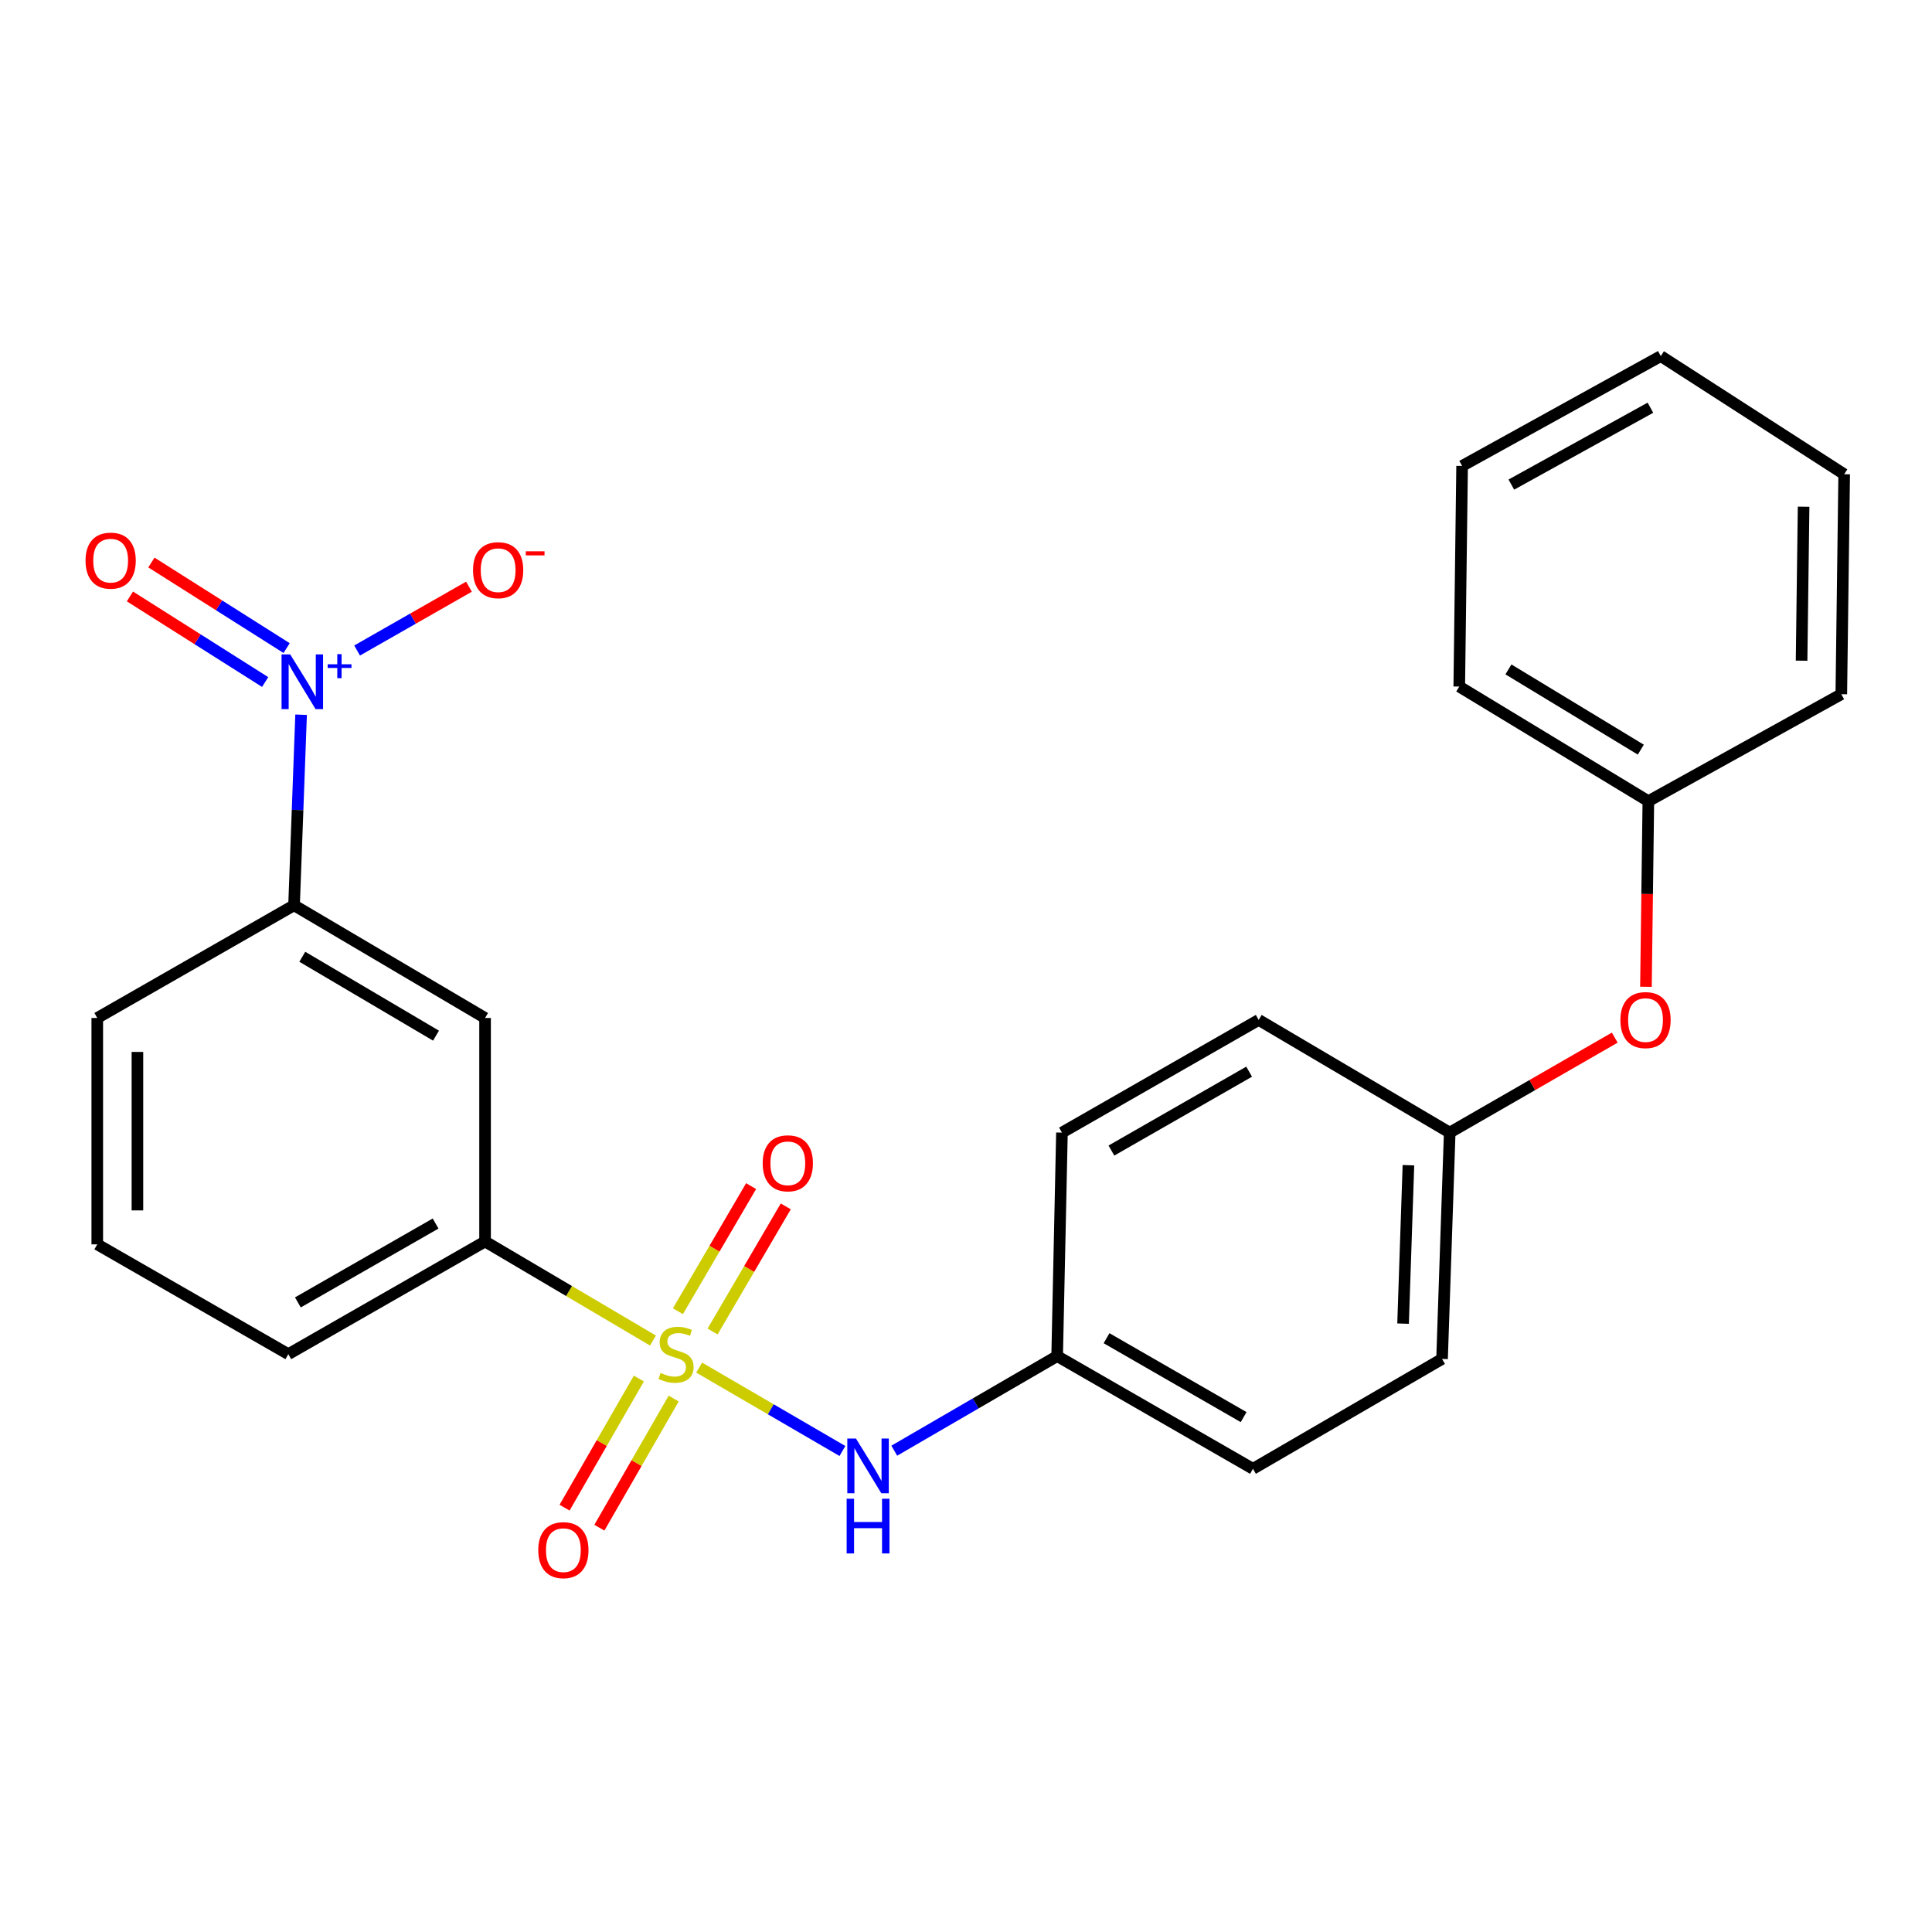 <?xml version='1.0' encoding='iso-8859-1'?>
<svg version='1.1' baseProfile='full'
              xmlns='http://www.w3.org/2000/svg'
                      xmlns:rdkit='http://www.rdkit.org/xml'
                      xmlns:xlink='http://www.w3.org/1999/xlink'
                  xml:space='preserve'
width='1000px' height='1000px' viewBox='0 0 1000 1000'>
<!-- END OF HEADER -->
<rect style='opacity:1.0;fill:#FFFFFF;stroke:none' width='1000' height='1000' x='0' y='0'> </rect>
<path class='bond-1' d='M 337.978,693.862 L 294.524,668.224' style='fill:none;fill-rule:evenodd;stroke:#CCCC00;stroke-width:6px;stroke-linecap:butt;stroke-linejoin:miter;stroke-opacity:1' />
<path class='bond-1' d='M 294.524,668.224 L 251.071,642.587' style='fill:none;fill-rule:evenodd;stroke:#000000;stroke-width:6px;stroke-linecap:butt;stroke-linejoin:miter;stroke-opacity:1' />
<path class='bond-2' d='M 361.882,707.87 L 398.958,729.45' style='fill:none;fill-rule:evenodd;stroke:#CCCC00;stroke-width:6px;stroke-linecap:butt;stroke-linejoin:miter;stroke-opacity:1' />
<path class='bond-2' d='M 398.958,729.45 L 436.035,751.03' style='fill:none;fill-rule:evenodd;stroke:#0000FF;stroke-width:6px;stroke-linecap:butt;stroke-linejoin:miter;stroke-opacity:1' />
<path class='bond-5' d='M 368.834,689.177 L 387.775,656.8' style='fill:none;fill-rule:evenodd;stroke:#CCCC00;stroke-width:6px;stroke-linecap:butt;stroke-linejoin:miter;stroke-opacity:1' />
<path class='bond-5' d='M 387.775,656.8 L 406.716,624.424' style='fill:none;fill-rule:evenodd;stroke:#FF0000;stroke-width:6px;stroke-linecap:butt;stroke-linejoin:miter;stroke-opacity:1' />
<path class='bond-5' d='M 350.893,678.681 L 369.834,646.304' style='fill:none;fill-rule:evenodd;stroke:#CCCC00;stroke-width:6px;stroke-linecap:butt;stroke-linejoin:miter;stroke-opacity:1' />
<path class='bond-5' d='M 369.834,646.304 L 388.775,613.928' style='fill:none;fill-rule:evenodd;stroke:#FF0000;stroke-width:6px;stroke-linecap:butt;stroke-linejoin:miter;stroke-opacity:1' />
<path class='bond-6' d='M 330.675,713.533 L 311.448,746.947' style='fill:none;fill-rule:evenodd;stroke:#CCCC00;stroke-width:6px;stroke-linecap:butt;stroke-linejoin:miter;stroke-opacity:1' />
<path class='bond-6' d='M 311.448,746.947 L 292.221,780.361' style='fill:none;fill-rule:evenodd;stroke:#FF0000;stroke-width:6px;stroke-linecap:butt;stroke-linejoin:miter;stroke-opacity:1' />
<path class='bond-6' d='M 348.691,723.899 L 329.464,757.314' style='fill:none;fill-rule:evenodd;stroke:#CCCC00;stroke-width:6px;stroke-linecap:butt;stroke-linejoin:miter;stroke-opacity:1' />
<path class='bond-6' d='M 329.464,757.314 L 310.236,790.728' style='fill:none;fill-rule:evenodd;stroke:#FF0000;stroke-width:6px;stroke-linecap:butt;stroke-linejoin:miter;stroke-opacity:1' />
<path class='bond-0' d='M 155.845,369.941 L 154.024,419.255' style='fill:none;fill-rule:evenodd;stroke:#0000FF;stroke-width:6px;stroke-linecap:butt;stroke-linejoin:miter;stroke-opacity:1' />
<path class='bond-0' d='M 154.024,419.255 L 152.202,468.569' style='fill:none;fill-rule:evenodd;stroke:#000000;stroke-width:6px;stroke-linecap:butt;stroke-linejoin:miter;stroke-opacity:1' />
<path class='bond-7' d='M 184.837,336.703 L 213.787,320.184' style='fill:none;fill-rule:evenodd;stroke:#0000FF;stroke-width:6px;stroke-linecap:butt;stroke-linejoin:miter;stroke-opacity:1' />
<path class='bond-7' d='M 213.787,320.184 L 242.736,303.664' style='fill:none;fill-rule:evenodd;stroke:#FF0000;stroke-width:6px;stroke-linecap:butt;stroke-linejoin:miter;stroke-opacity:1' />
<path class='bond-8' d='M 148.358,335.451 L 113.359,313.301' style='fill:none;fill-rule:evenodd;stroke:#0000FF;stroke-width:6px;stroke-linecap:butt;stroke-linejoin:miter;stroke-opacity:1' />
<path class='bond-8' d='M 113.359,313.301 L 78.36,291.152' style='fill:none;fill-rule:evenodd;stroke:#FF0000;stroke-width:6px;stroke-linecap:butt;stroke-linejoin:miter;stroke-opacity:1' />
<path class='bond-8' d='M 137.242,353.015 L 102.243,330.865' style='fill:none;fill-rule:evenodd;stroke:#0000FF;stroke-width:6px;stroke-linecap:butt;stroke-linejoin:miter;stroke-opacity:1' />
<path class='bond-8' d='M 102.243,330.865 L 67.245,308.715' style='fill:none;fill-rule:evenodd;stroke:#FF0000;stroke-width:6px;stroke-linecap:butt;stroke-linejoin:miter;stroke-opacity:1' />
<path class='bond-4' d='M 251.071,642.587 L 251.071,526.906' style='fill:none;fill-rule:evenodd;stroke:#000000;stroke-width:6px;stroke-linecap:butt;stroke-linejoin:miter;stroke-opacity:1' />
<path class='bond-17' d='M 251.071,642.587 L 149.235,700.912' style='fill:none;fill-rule:evenodd;stroke:#000000;stroke-width:6px;stroke-linecap:butt;stroke-linejoin:miter;stroke-opacity:1' />
<path class='bond-17' d='M 225.465,633.299 L 154.18,674.127' style='fill:none;fill-rule:evenodd;stroke:#000000;stroke-width:6px;stroke-linecap:butt;stroke-linejoin:miter;stroke-opacity:1' />
<path class='bond-10' d='M 462.873,750.873 L 505.026,726.395' style='fill:none;fill-rule:evenodd;stroke:#0000FF;stroke-width:6px;stroke-linecap:butt;stroke-linejoin:miter;stroke-opacity:1' />
<path class='bond-10' d='M 505.026,726.395 L 547.179,701.917' style='fill:none;fill-rule:evenodd;stroke:#000000;stroke-width:6px;stroke-linecap:butt;stroke-linejoin:miter;stroke-opacity:1' />
<path class='bond-3' d='M 152.202,468.569 L 251.071,526.906' style='fill:none;fill-rule:evenodd;stroke:#000000;stroke-width:6px;stroke-linecap:butt;stroke-linejoin:miter;stroke-opacity:1' />
<path class='bond-3' d='M 156.47,495.22 L 225.678,536.056' style='fill:none;fill-rule:evenodd;stroke:#000000;stroke-width:6px;stroke-linecap:butt;stroke-linejoin:miter;stroke-opacity:1' />
<path class='bond-26' d='M 152.202,468.569 L 50.343,526.906' style='fill:none;fill-rule:evenodd;stroke:#000000;stroke-width:6px;stroke-linecap:butt;stroke-linejoin:miter;stroke-opacity:1' />
<path class='bond-9' d='M 835.793,537.074 L 793.079,561.655' style='fill:none;fill-rule:evenodd;stroke:#FF0000;stroke-width:6px;stroke-linecap:butt;stroke-linejoin:miter;stroke-opacity:1' />
<path class='bond-9' d='M 793.079,561.655 L 750.366,586.236' style='fill:none;fill-rule:evenodd;stroke:#000000;stroke-width:6px;stroke-linecap:butt;stroke-linejoin:miter;stroke-opacity:1' />
<path class='bond-12' d='M 851.939,510.759 L 852.561,462.724' style='fill:none;fill-rule:evenodd;stroke:#FF0000;stroke-width:6px;stroke-linecap:butt;stroke-linejoin:miter;stroke-opacity:1' />
<path class='bond-12' d='M 852.561,462.724 L 853.183,414.689' style='fill:none;fill-rule:evenodd;stroke:#000000;stroke-width:6px;stroke-linecap:butt;stroke-linejoin:miter;stroke-opacity:1' />
<path class='bond-13' d='M 547.179,701.917 L 648.53,760.254' style='fill:none;fill-rule:evenodd;stroke:#000000;stroke-width:6px;stroke-linecap:butt;stroke-linejoin:miter;stroke-opacity:1' />
<path class='bond-13' d='M 572.75,692.653 L 643.696,733.489' style='fill:none;fill-rule:evenodd;stroke:#000000;stroke-width:6px;stroke-linecap:butt;stroke-linejoin:miter;stroke-opacity:1' />
<path class='bond-14' d='M 547.179,701.917 L 549.662,586.236' style='fill:none;fill-rule:evenodd;stroke:#000000;stroke-width:6px;stroke-linecap:butt;stroke-linejoin:miter;stroke-opacity:1' />
<path class='bond-11' d='M 750.366,586.236 L 651.497,527.91' style='fill:none;fill-rule:evenodd;stroke:#000000;stroke-width:6px;stroke-linecap:butt;stroke-linejoin:miter;stroke-opacity:1' />
<path class='bond-25' d='M 750.366,586.236 L 746.405,703.383' style='fill:none;fill-rule:evenodd;stroke:#000000;stroke-width:6px;stroke-linecap:butt;stroke-linejoin:miter;stroke-opacity:1' />
<path class='bond-25' d='M 728.998,603.106 L 726.226,685.109' style='fill:none;fill-rule:evenodd;stroke:#000000;stroke-width:6px;stroke-linecap:butt;stroke-linejoin:miter;stroke-opacity:1' />
<path class='bond-20' d='M 853.183,414.689 L 755.308,355.359' style='fill:none;fill-rule:evenodd;stroke:#000000;stroke-width:6px;stroke-linecap:butt;stroke-linejoin:miter;stroke-opacity:1' />
<path class='bond-20' d='M 849.276,388.015 L 780.764,346.484' style='fill:none;fill-rule:evenodd;stroke:#000000;stroke-width:6px;stroke-linecap:butt;stroke-linejoin:miter;stroke-opacity:1' />
<path class='bond-21' d='M 853.183,414.689 L 953.056,359.319' style='fill:none;fill-rule:evenodd;stroke:#000000;stroke-width:6px;stroke-linecap:butt;stroke-linejoin:miter;stroke-opacity:1' />
<path class='bond-16' d='M 648.53,760.254 L 746.405,703.383' style='fill:none;fill-rule:evenodd;stroke:#000000;stroke-width:6px;stroke-linecap:butt;stroke-linejoin:miter;stroke-opacity:1' />
<path class='bond-15' d='M 549.662,586.236 L 651.497,527.91' style='fill:none;fill-rule:evenodd;stroke:#000000;stroke-width:6px;stroke-linecap:butt;stroke-linejoin:miter;stroke-opacity:1' />
<path class='bond-15' d='M 575.267,595.523 L 646.552,554.695' style='fill:none;fill-rule:evenodd;stroke:#000000;stroke-width:6px;stroke-linecap:butt;stroke-linejoin:miter;stroke-opacity:1' />
<path class='bond-19' d='M 149.235,700.912 L 50.343,644.076' style='fill:none;fill-rule:evenodd;stroke:#000000;stroke-width:6px;stroke-linecap:butt;stroke-linejoin:miter;stroke-opacity:1' />
<path class='bond-18' d='M 50.343,526.906 L 50.343,644.076' style='fill:none;fill-rule:evenodd;stroke:#000000;stroke-width:6px;stroke-linecap:butt;stroke-linejoin:miter;stroke-opacity:1' />
<path class='bond-18' d='M 71.129,544.481 L 71.129,626.501' style='fill:none;fill-rule:evenodd;stroke:#000000;stroke-width:6px;stroke-linecap:butt;stroke-linejoin:miter;stroke-opacity:1' />
<path class='bond-23' d='M 755.308,355.359 L 756.786,241.167' style='fill:none;fill-rule:evenodd;stroke:#000000;stroke-width:6px;stroke-linecap:butt;stroke-linejoin:miter;stroke-opacity:1' />
<path class='bond-22' d='M 953.056,359.319 L 954.545,245.463' style='fill:none;fill-rule:evenodd;stroke:#000000;stroke-width:6px;stroke-linecap:butt;stroke-linejoin:miter;stroke-opacity:1' />
<path class='bond-22' d='M 932.496,341.969 L 933.539,262.269' style='fill:none;fill-rule:evenodd;stroke:#000000;stroke-width:6px;stroke-linecap:butt;stroke-linejoin:miter;stroke-opacity:1' />
<path class='bond-24' d='M 954.545,245.463 L 859.626,184.308' style='fill:none;fill-rule:evenodd;stroke:#000000;stroke-width:6px;stroke-linecap:butt;stroke-linejoin:miter;stroke-opacity:1' />
<path class='bond-27' d='M 756.786,241.167 L 859.626,184.308' style='fill:none;fill-rule:evenodd;stroke:#000000;stroke-width:6px;stroke-linecap:butt;stroke-linejoin:miter;stroke-opacity:1' />
<path class='bond-27' d='M 782.269,250.828 L 854.257,211.027' style='fill:none;fill-rule:evenodd;stroke:#000000;stroke-width:6px;stroke-linecap:butt;stroke-linejoin:miter;stroke-opacity:1' />
<path  class='atom-0' d='M 341.927 710.632
Q 342.247 710.752, 343.567 711.312
Q 344.887 711.872, 346.327 712.232
Q 347.807 712.552, 349.247 712.552
Q 351.927 712.552, 353.487 711.272
Q 355.047 709.952, 355.047 707.672
Q 355.047 706.112, 354.247 705.152
Q 353.487 704.192, 352.287 703.672
Q 351.087 703.152, 349.087 702.552
Q 346.567 701.792, 345.047 701.072
Q 343.567 700.352, 342.487 698.832
Q 341.447 697.312, 341.447 694.752
Q 341.447 691.192, 343.847 688.992
Q 346.287 686.792, 351.087 686.792
Q 354.367 686.792, 358.087 688.352
L 357.167 691.432
Q 353.767 690.032, 351.207 690.032
Q 348.447 690.032, 346.927 691.192
Q 345.407 692.312, 345.447 694.272
Q 345.447 695.792, 346.207 696.712
Q 347.007 697.632, 348.127 698.152
Q 349.287 698.672, 351.207 699.272
Q 353.767 700.072, 355.287 700.872
Q 356.807 701.672, 357.887 703.312
Q 359.007 704.912, 359.007 707.672
Q 359.007 711.592, 356.367 713.712
Q 353.767 715.792, 349.407 715.792
Q 346.887 715.792, 344.967 715.232
Q 343.087 714.712, 340.847 713.792
L 341.927 710.632
' fill='#CCCC00'/>
<path  class='atom-1' d='M 150.215 338.727
L 159.495 353.727
Q 160.415 355.207, 161.895 357.887
Q 163.375 360.567, 163.455 360.727
L 163.455 338.727
L 167.215 338.727
L 167.215 367.047
L 163.335 367.047
L 153.375 350.647
Q 152.215 348.727, 150.975 346.527
Q 149.775 344.327, 149.415 343.647
L 149.415 367.047
L 145.735 367.047
L 145.735 338.727
L 150.215 338.727
' fill='#0000FF'/>
<path  class='atom-1' d='M 169.591 343.832
L 174.581 343.832
L 174.581 338.579
L 176.798 338.579
L 176.798 343.832
L 181.92 343.832
L 181.92 345.733
L 176.798 345.733
L 176.798 351.013
L 174.581 351.013
L 174.581 345.733
L 169.591 345.733
L 169.591 343.832
' fill='#0000FF'/>
<path  class='atom-3' d='M 443.044 744.593
L 452.324 759.593
Q 453.244 761.073, 454.724 763.753
Q 456.204 766.433, 456.284 766.593
L 456.284 744.593
L 460.044 744.593
L 460.044 772.913
L 456.164 772.913
L 446.204 756.513
Q 445.044 754.593, 443.804 752.393
Q 442.604 750.193, 442.244 749.513
L 442.244 772.913
L 438.564 772.913
L 438.564 744.593
L 443.044 744.593
' fill='#0000FF'/>
<path  class='atom-3' d='M 438.224 775.745
L 442.064 775.745
L 442.064 787.785
L 456.544 787.785
L 456.544 775.745
L 460.384 775.745
L 460.384 804.065
L 456.544 804.065
L 456.544 790.985
L 442.064 790.985
L 442.064 804.065
L 438.224 804.065
L 438.224 775.745
' fill='#0000FF'/>
<path  class='atom-6' d='M 394.768 602.124
Q 394.768 595.324, 398.128 591.524
Q 401.488 587.724, 407.768 587.724
Q 414.048 587.724, 417.408 591.524
Q 420.768 595.324, 420.768 602.124
Q 420.768 609.004, 417.368 612.924
Q 413.968 616.804, 407.768 616.804
Q 401.528 616.804, 398.128 612.924
Q 394.768 609.044, 394.768 602.124
M 407.768 613.604
Q 412.088 613.604, 414.408 610.724
Q 416.768 607.804, 416.768 602.124
Q 416.768 596.564, 414.408 593.764
Q 412.088 590.924, 407.768 590.924
Q 403.448 590.924, 401.088 593.724
Q 398.768 596.524, 398.768 602.124
Q 398.768 607.844, 401.088 610.724
Q 403.448 613.604, 407.768 613.604
' fill='#FF0000'/>
<path  class='atom-7' d='M 278.602 802.355
Q 278.602 795.555, 281.962 791.755
Q 285.322 787.955, 291.602 787.955
Q 297.882 787.955, 301.242 791.755
Q 304.602 795.555, 304.602 802.355
Q 304.602 809.235, 301.202 813.155
Q 297.802 817.035, 291.602 817.035
Q 285.362 817.035, 281.962 813.155
Q 278.602 809.275, 278.602 802.355
M 291.602 813.835
Q 295.922 813.835, 298.242 810.955
Q 300.602 808.035, 300.602 802.355
Q 300.602 796.795, 298.242 793.995
Q 295.922 791.155, 291.602 791.155
Q 287.282 791.155, 284.922 793.955
Q 282.602 796.755, 282.602 802.355
Q 282.602 808.075, 284.922 810.955
Q 287.282 813.835, 291.602 813.835
' fill='#FF0000'/>
<path  class='atom-8' d='M 244.837 295.127
Q 244.837 288.327, 248.197 284.527
Q 251.557 280.727, 257.837 280.727
Q 264.117 280.727, 267.477 284.527
Q 270.837 288.327, 270.837 295.127
Q 270.837 302.007, 267.437 305.927
Q 264.037 309.807, 257.837 309.807
Q 251.597 309.807, 248.197 305.927
Q 244.837 302.047, 244.837 295.127
M 257.837 306.607
Q 262.157 306.607, 264.477 303.727
Q 266.837 300.807, 266.837 295.127
Q 266.837 289.567, 264.477 286.767
Q 262.157 283.927, 257.837 283.927
Q 253.517 283.927, 251.157 286.727
Q 248.837 289.527, 248.837 295.127
Q 248.837 300.847, 251.157 303.727
Q 253.517 306.607, 257.837 306.607
' fill='#FF0000'/>
<path  class='atom-8' d='M 272.157 285.349
L 281.846 285.349
L 281.846 287.461
L 272.157 287.461
L 272.157 285.349
' fill='#FF0000'/>
<path  class='atom-9' d='M 44.272 290.185
Q 44.272 283.385, 47.632 279.585
Q 50.992 275.785, 57.272 275.785
Q 63.552 275.785, 66.912 279.585
Q 70.272 283.385, 70.272 290.185
Q 70.272 297.065, 66.872 300.985
Q 63.472 304.865, 57.272 304.865
Q 51.032 304.865, 47.632 300.985
Q 44.272 297.105, 44.272 290.185
M 57.272 301.665
Q 61.592 301.665, 63.912 298.785
Q 66.272 295.865, 66.272 290.185
Q 66.272 284.625, 63.912 281.825
Q 61.592 278.985, 57.272 278.985
Q 52.952 278.985, 50.592 281.785
Q 48.272 284.585, 48.272 290.185
Q 48.272 295.905, 50.592 298.785
Q 52.952 301.665, 57.272 301.665
' fill='#FF0000'/>
<path  class='atom-10' d='M 838.717 527.99
Q 838.717 521.19, 842.077 517.39
Q 845.437 513.59, 851.717 513.59
Q 857.997 513.59, 861.357 517.39
Q 864.717 521.19, 864.717 527.99
Q 864.717 534.87, 861.317 538.79
Q 857.917 542.67, 851.717 542.67
Q 845.477 542.67, 842.077 538.79
Q 838.717 534.91, 838.717 527.99
M 851.717 539.47
Q 856.037 539.47, 858.357 536.59
Q 860.717 533.67, 860.717 527.99
Q 860.717 522.43, 858.357 519.63
Q 856.037 516.79, 851.717 516.79
Q 847.397 516.79, 845.037 519.59
Q 842.717 522.39, 842.717 527.99
Q 842.717 533.71, 845.037 536.59
Q 847.397 539.47, 851.717 539.47
' fill='#FF0000'/>
</svg>
